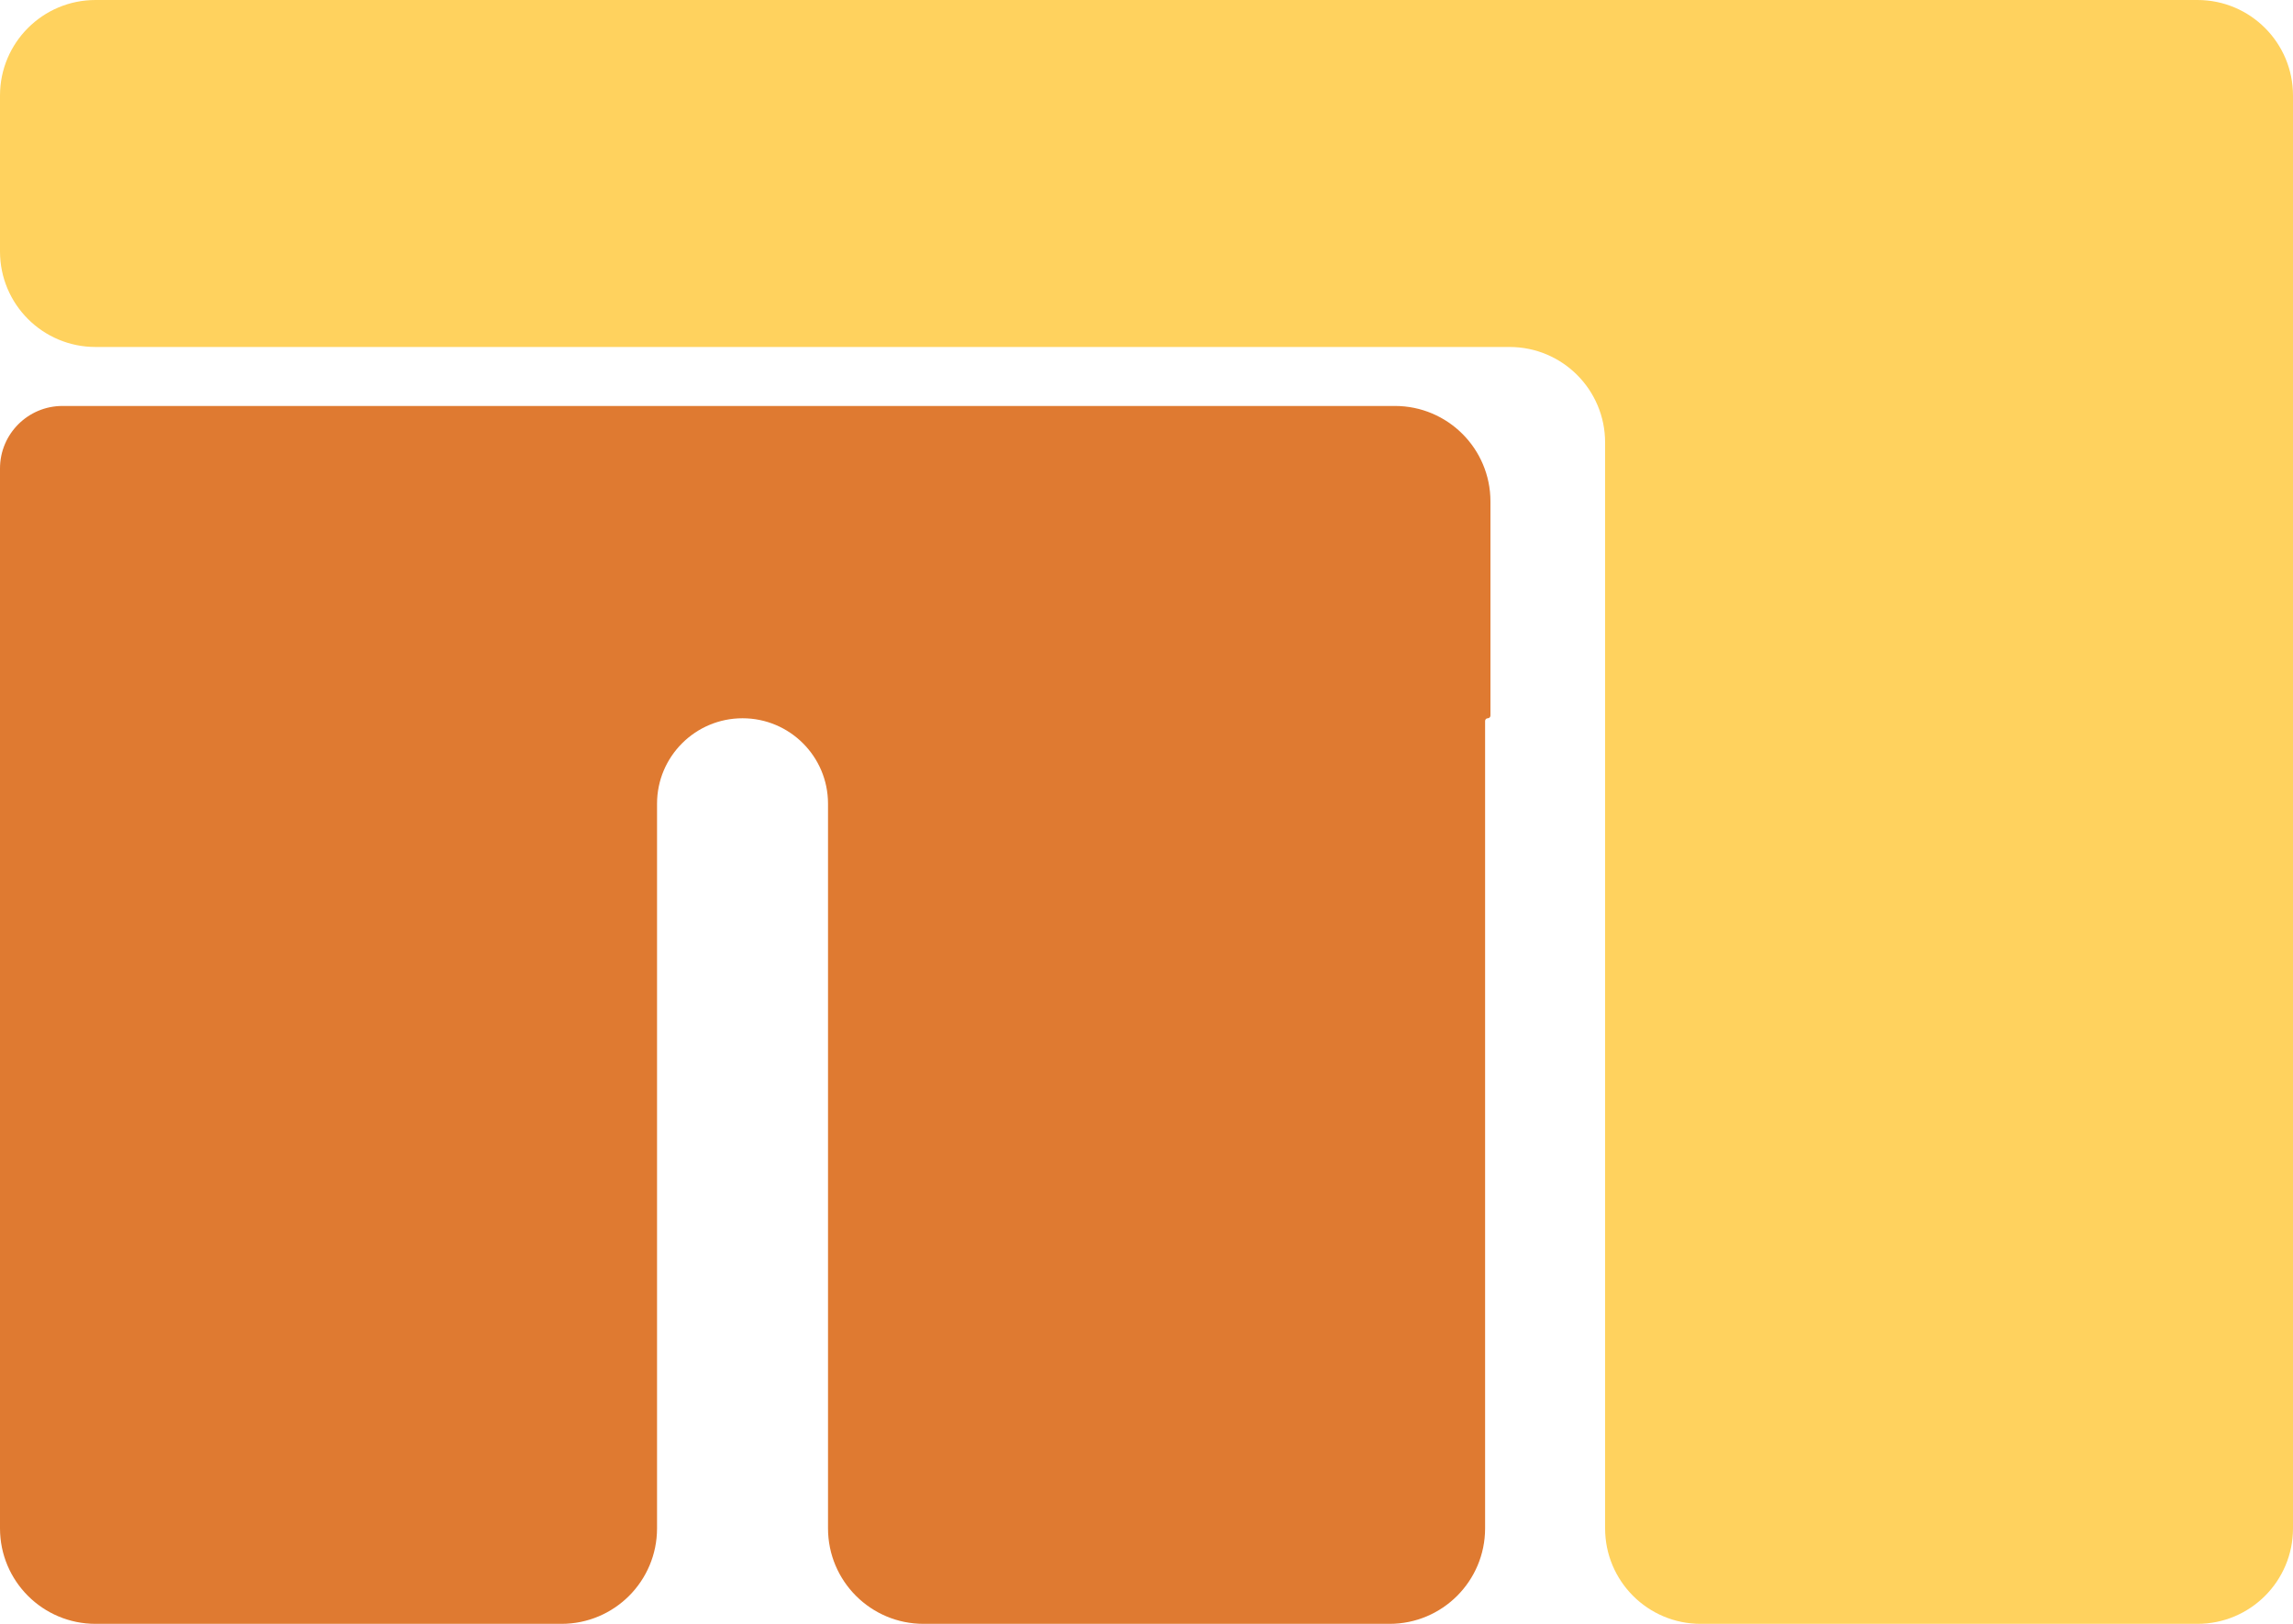 <?xml version="1.0" encoding="UTF-8"?> <svg xmlns="http://www.w3.org/2000/svg" width="48" height="34" viewBox="0 0 48 34" fill="none"> <path fill-rule="evenodd" clip-rule="evenodd" d="M1.308 8.5C0.586 8.5 0 9.086 0 9.808V15.039V32C0 33.105 0.895 34 2 34H11.754C12.859 34 13.754 33.105 13.754 32V16.828C13.754 15.84 14.556 15.039 15.544 15.039C16.532 15.039 17.333 15.84 17.333 16.828V32C17.333 33.105 18.229 34 19.333 34H29.088C30.192 34 31.088 33.105 31.088 32V15.095C31.088 15.064 31.113 15.039 31.144 15.039C31.175 15.039 31.2 15.013 31.2 14.982V10.5C31.2 9.395 30.305 8.5 29.2 8.5H1.308Z" fill="#DF7A31"></path> <path fill-rule="evenodd" clip-rule="evenodd" d="M2 0C0.895 0 0 0.895 0 2V5.265C0 6.37 0.895 7.265 2 7.265H31.6C32.705 7.265 33.6 8.16 33.6 9.265V32C33.6 33.105 34.495 34 35.6 34H46C47.105 34 48 33.105 48 32V2C48 0.896 47.105 0 46 0H42.667C42.667 0 42.667 0 42.667 0C42.667 6.90631e-05 42.667 0 42.666 0H2Z" fill="#FFD25E"></path> </svg> 